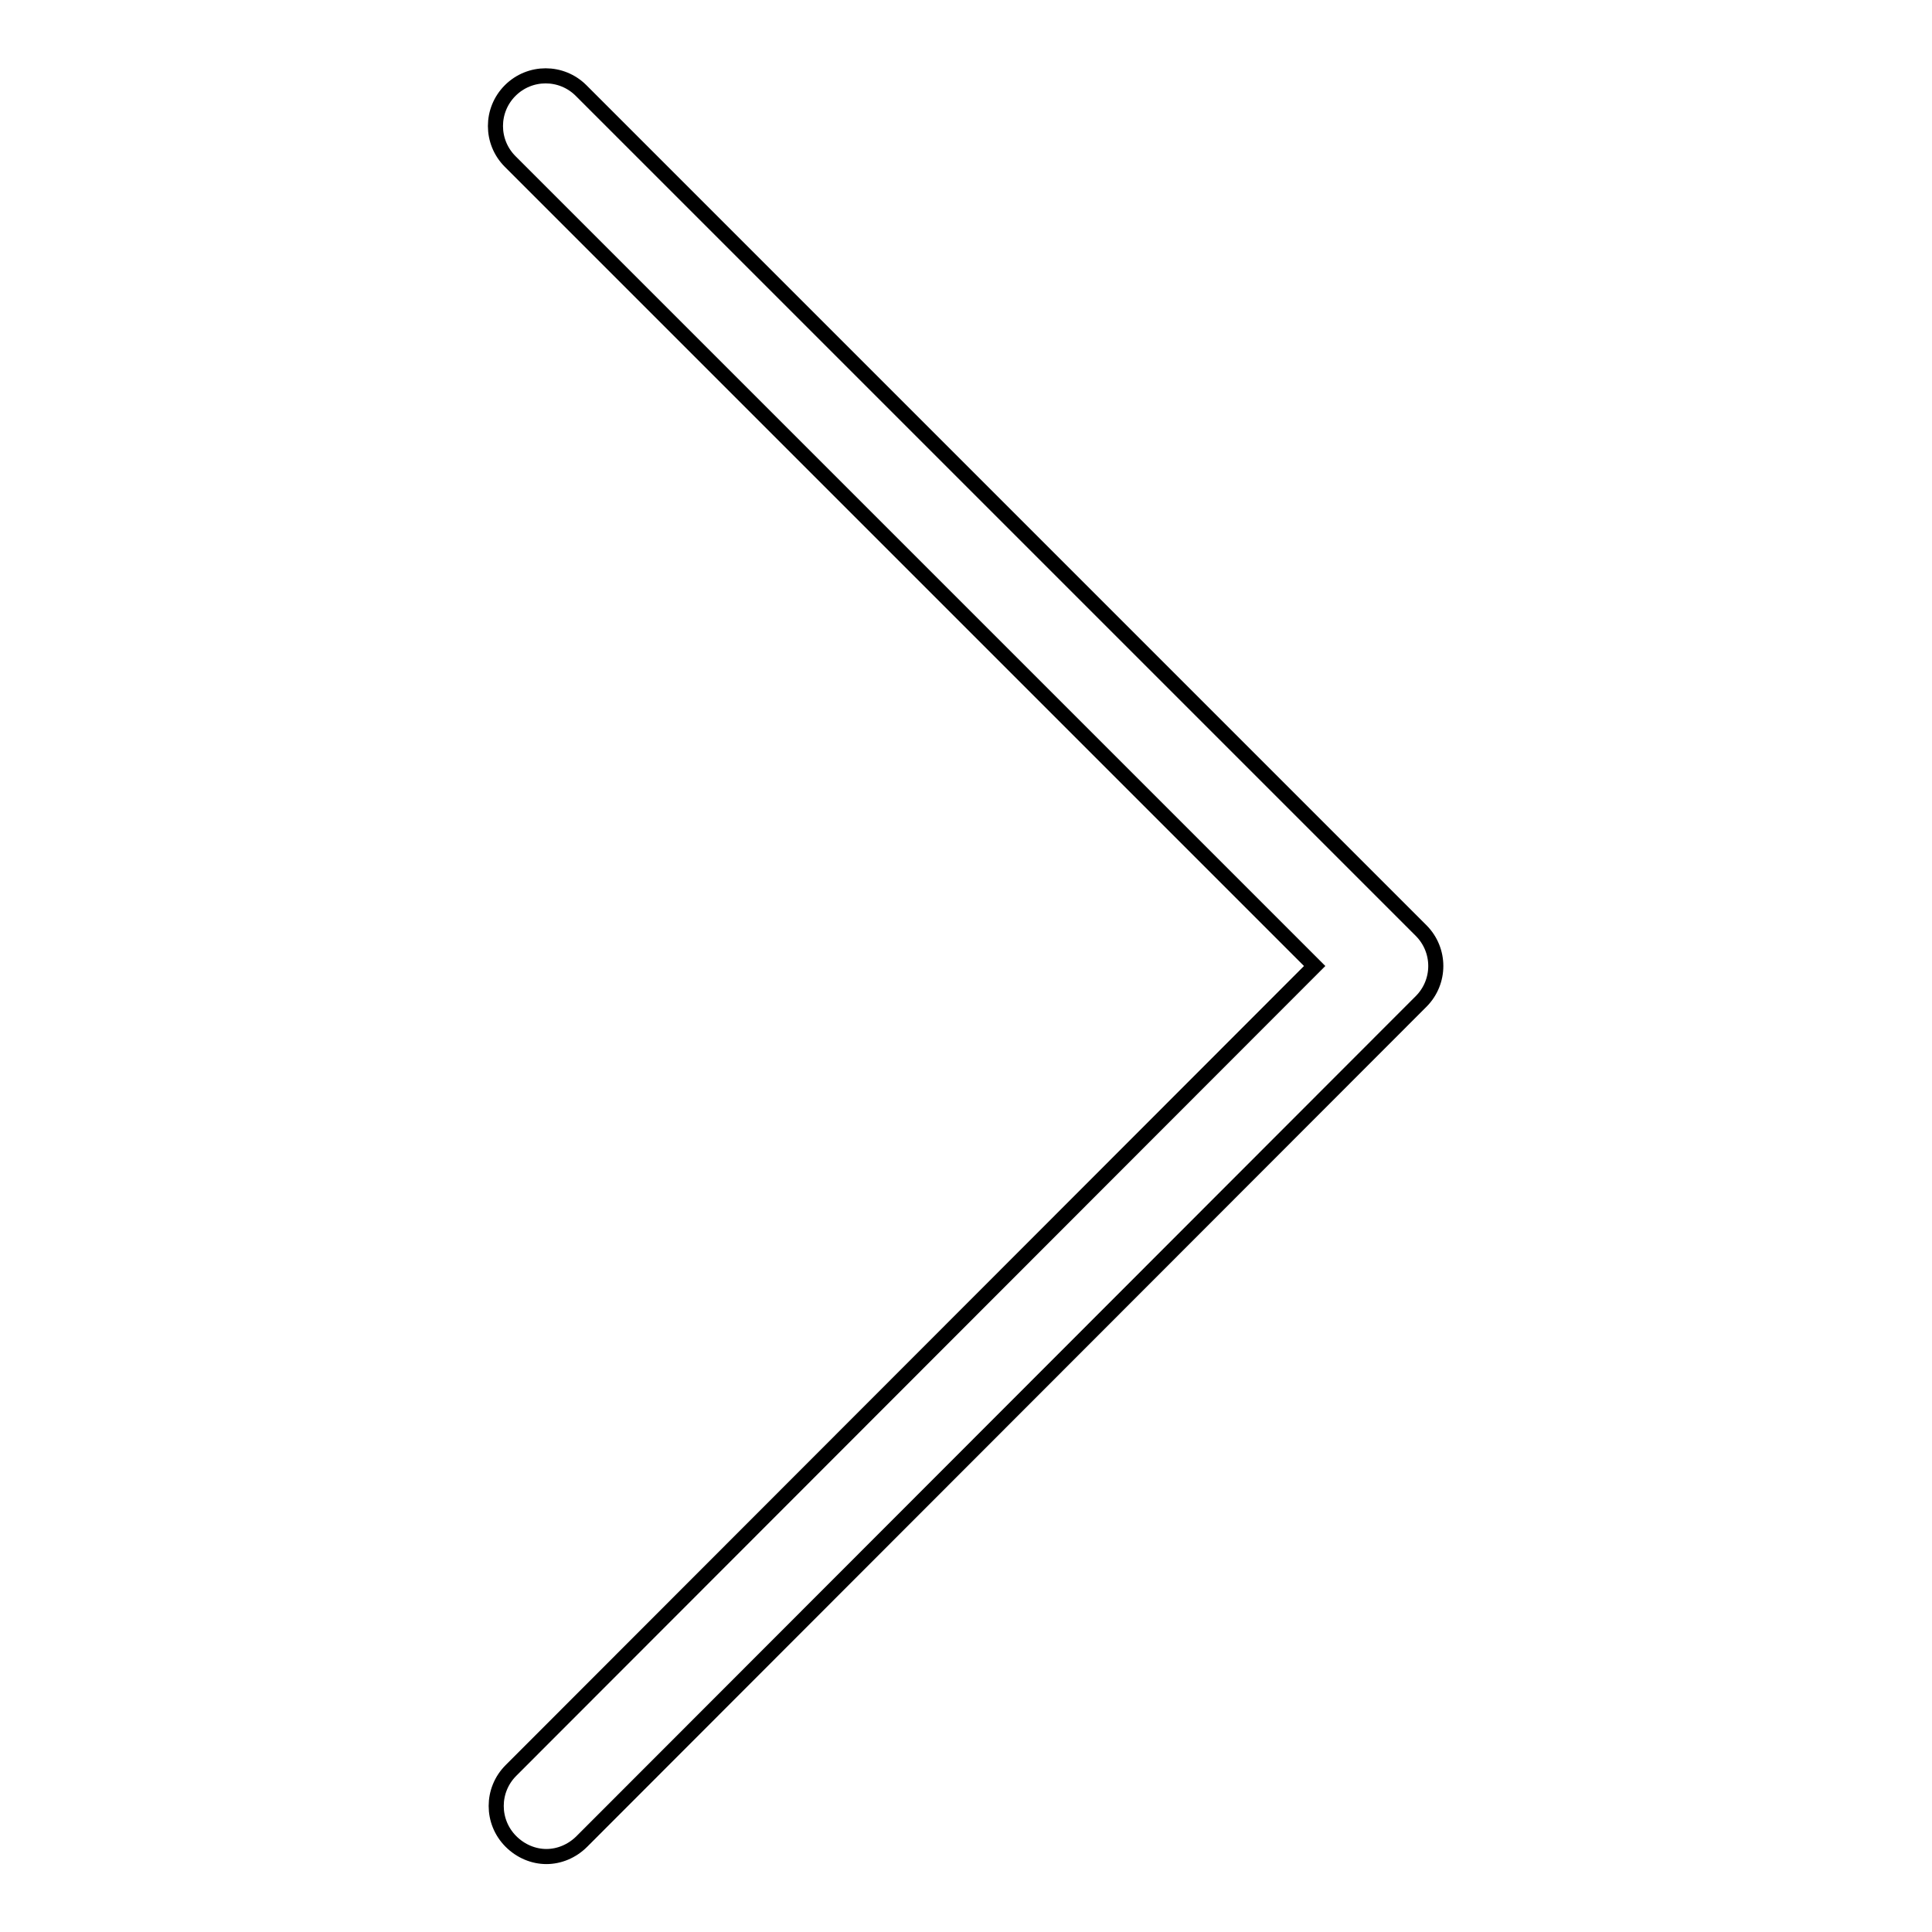 <?xml version="1.0" encoding="utf-8"?>
<!-- Svg Vector Icons : http://www.onlinewebfonts.com/icon -->
<!DOCTYPE svg PUBLIC "-//W3C//DTD SVG 1.1//EN" "http://www.w3.org/Graphics/SVG/1.1/DTD/svg11.dtd">
<svg version="1.1" xmlns="http://www.w3.org/2000/svg" xmlns:xlink="http://www.w3.org/1999/xlink" x="0px" y="0px" viewBox="0 0 256 256" enable-background="new 0 0 256 256" xml:space="preserve">
<g> <path stroke-width="2" fill-opacity="0" stroke="#000000"  d="M77.1,244c-1.3,1.3-3,2-4.7,2c-1.7,0-3.4-0.7-4.7-2c-2.6-2.6-2.6-6.8,0-9.4L174.2,128L67.6,21.4 c-2.6-2.6-2.6-6.8,0-9.4c2.6-2.6,6.8-2.6,9.4,0l111.3,111.3c2.6,2.6,2.6,6.8,0,9.4L77.1,244z"/></g>
</svg>
